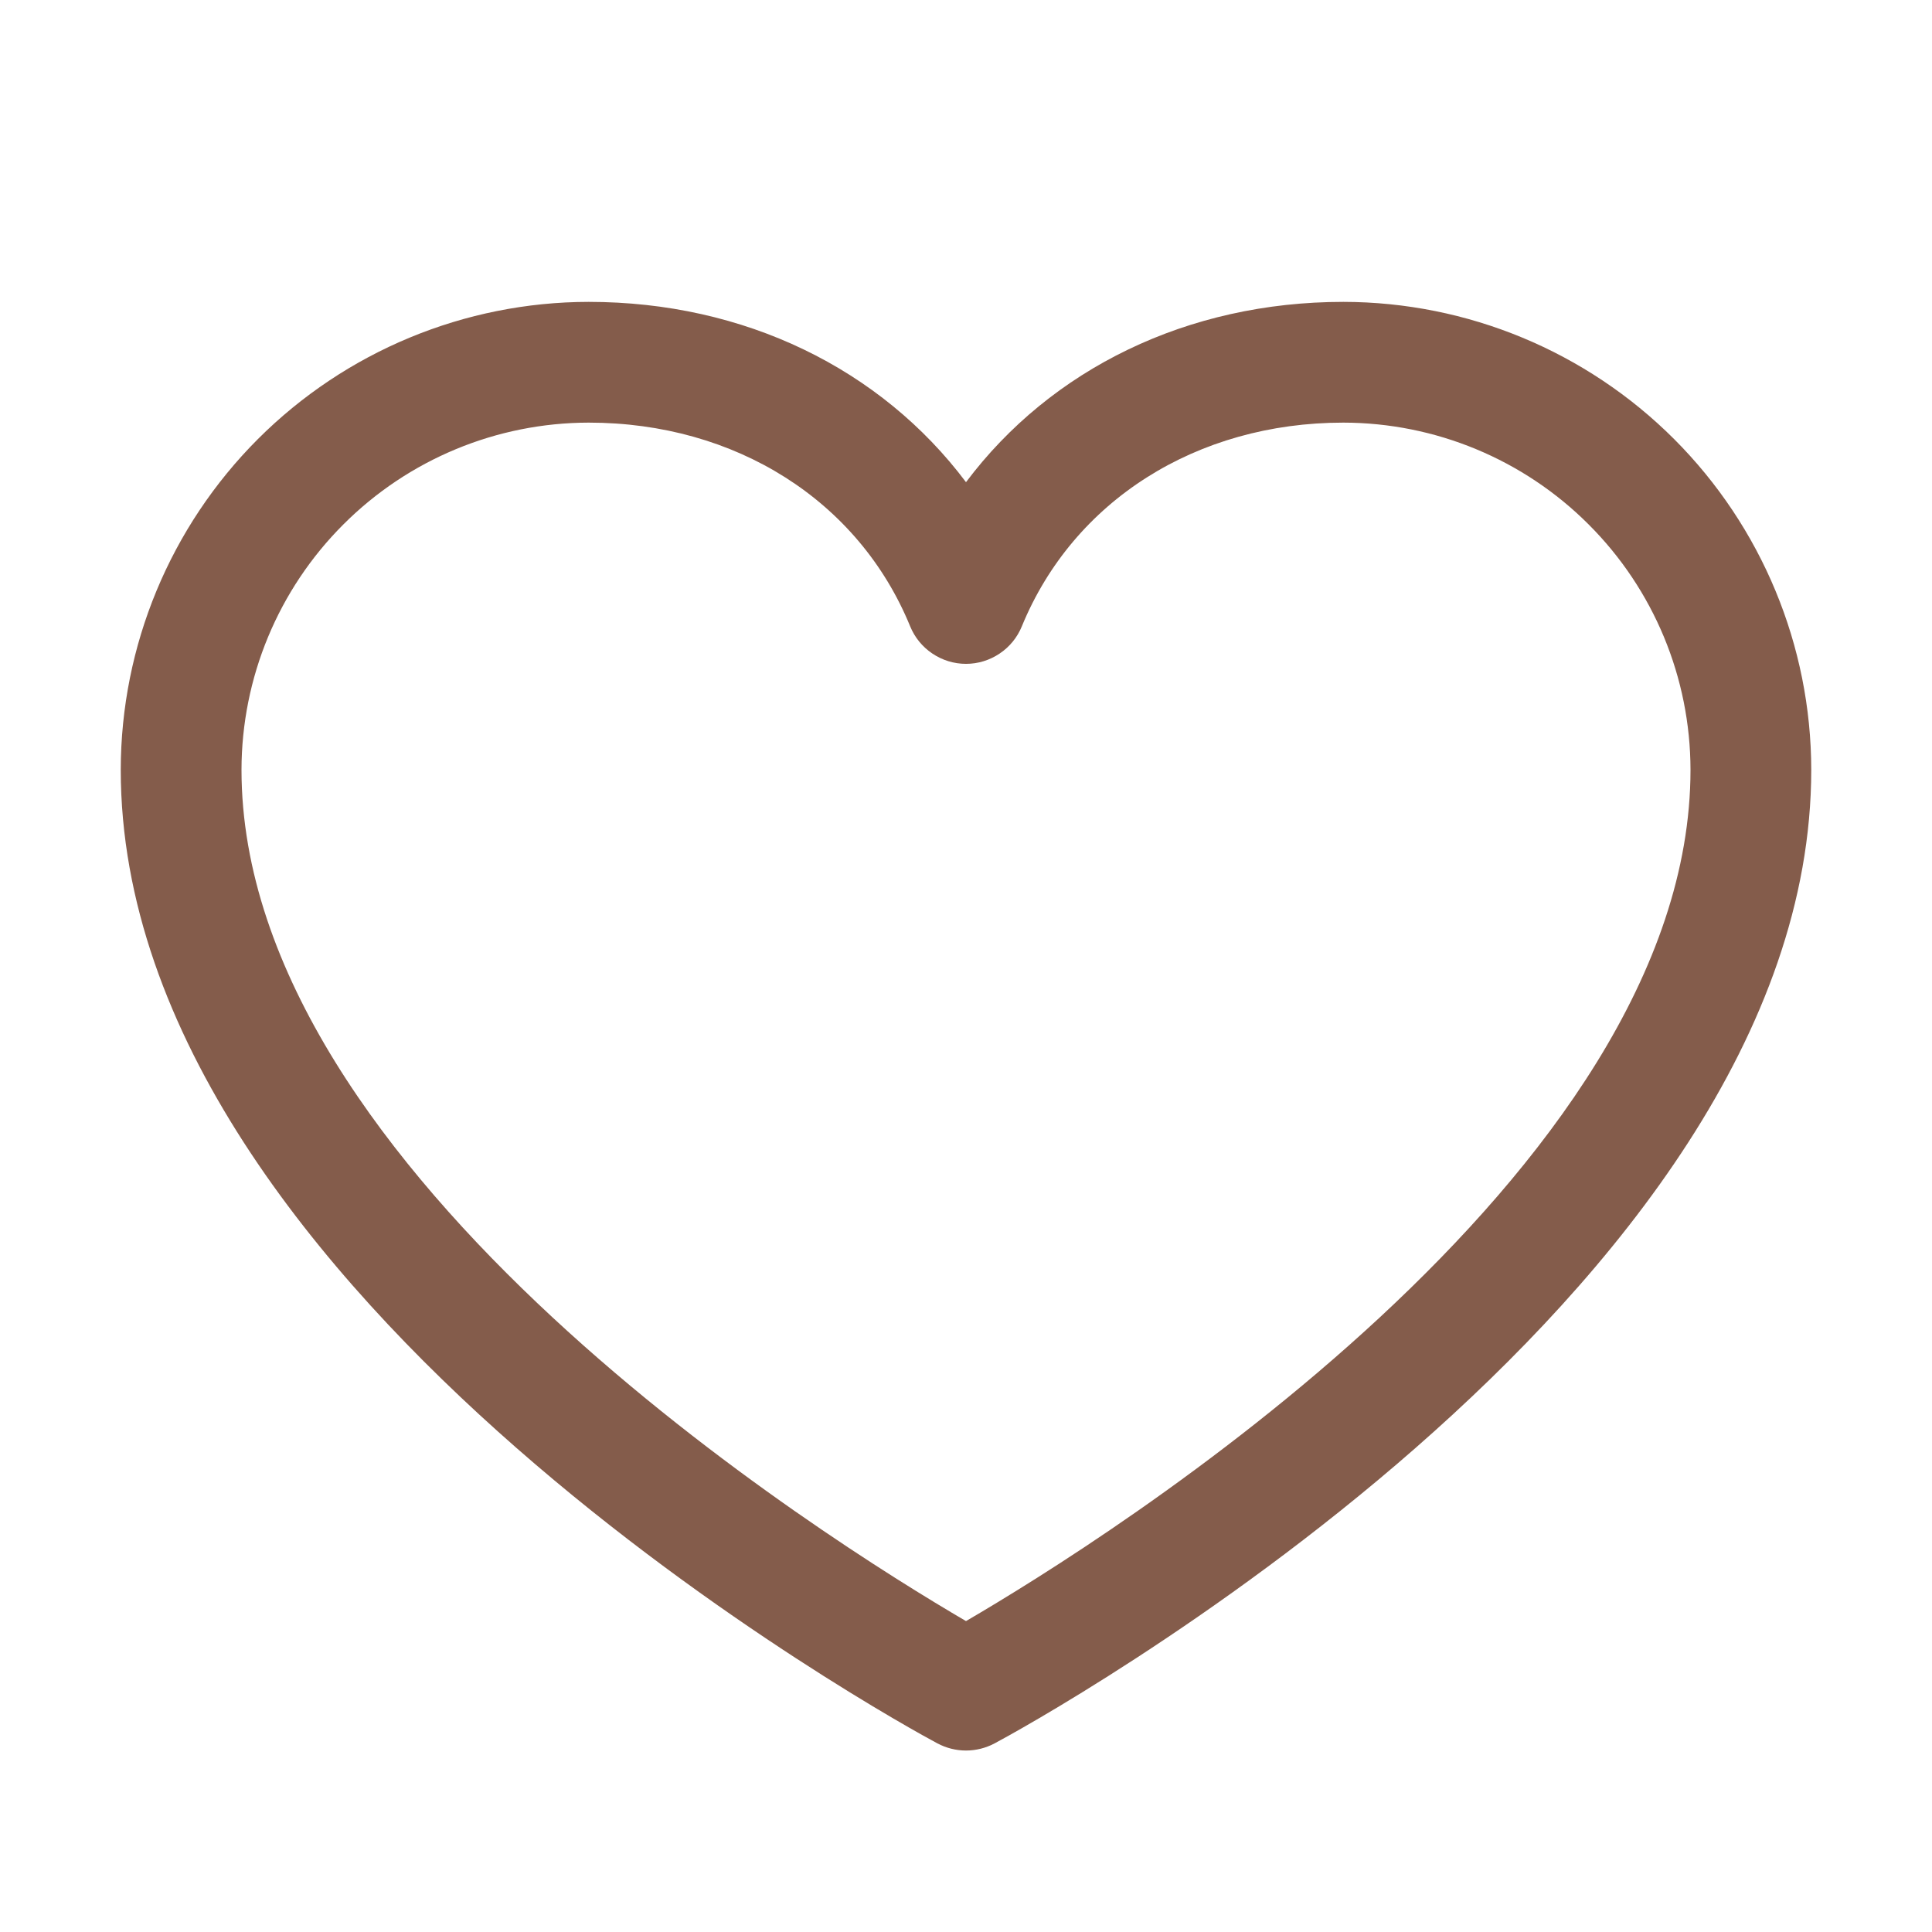 <svg width="28" height="28" viewBox="0 0 28 28" fill="none" xmlns="http://www.w3.org/2000/svg">
<g id="ph:heart">
<path id="Vector" d="M8.531 4.375C10.79 4.375 12.767 5.346 14 6.988C15.233 5.346 17.21 4.375 19.469 4.375C21.267 4.377 22.99 5.092 24.262 6.363C25.533 7.635 26.248 9.358 26.25 11.156C26.25 18.812 14.898 25.01 14.415 25.266C14.287 25.334 14.145 25.37 14 25.37C13.855 25.37 13.713 25.334 13.585 25.266C13.102 25.01 1.75 18.812 1.75 11.156C1.752 9.358 2.467 7.635 3.738 6.363C5.01 5.092 6.733 4.377 8.531 4.375ZM14 23.494C15.997 22.33 24.5 17.029 24.5 11.156C24.498 9.822 23.968 8.544 23.024 7.601C22.081 6.657 20.803 6.127 19.469 6.125C17.341 6.125 15.555 7.258 14.809 9.078C14.743 9.239 14.631 9.376 14.487 9.472C14.343 9.569 14.174 9.621 14 9.621C13.826 9.621 13.657 9.569 13.513 9.472C13.369 9.376 13.257 9.239 13.191 9.078C12.445 7.255 10.659 6.125 8.531 6.125C7.197 6.127 5.919 6.657 4.976 7.601C4.032 8.544 3.502 9.822 3.5 11.156C3.5 17.02 12.005 22.329 14 23.494Z" fill="#845C4B"/>
</g>
</svg>
